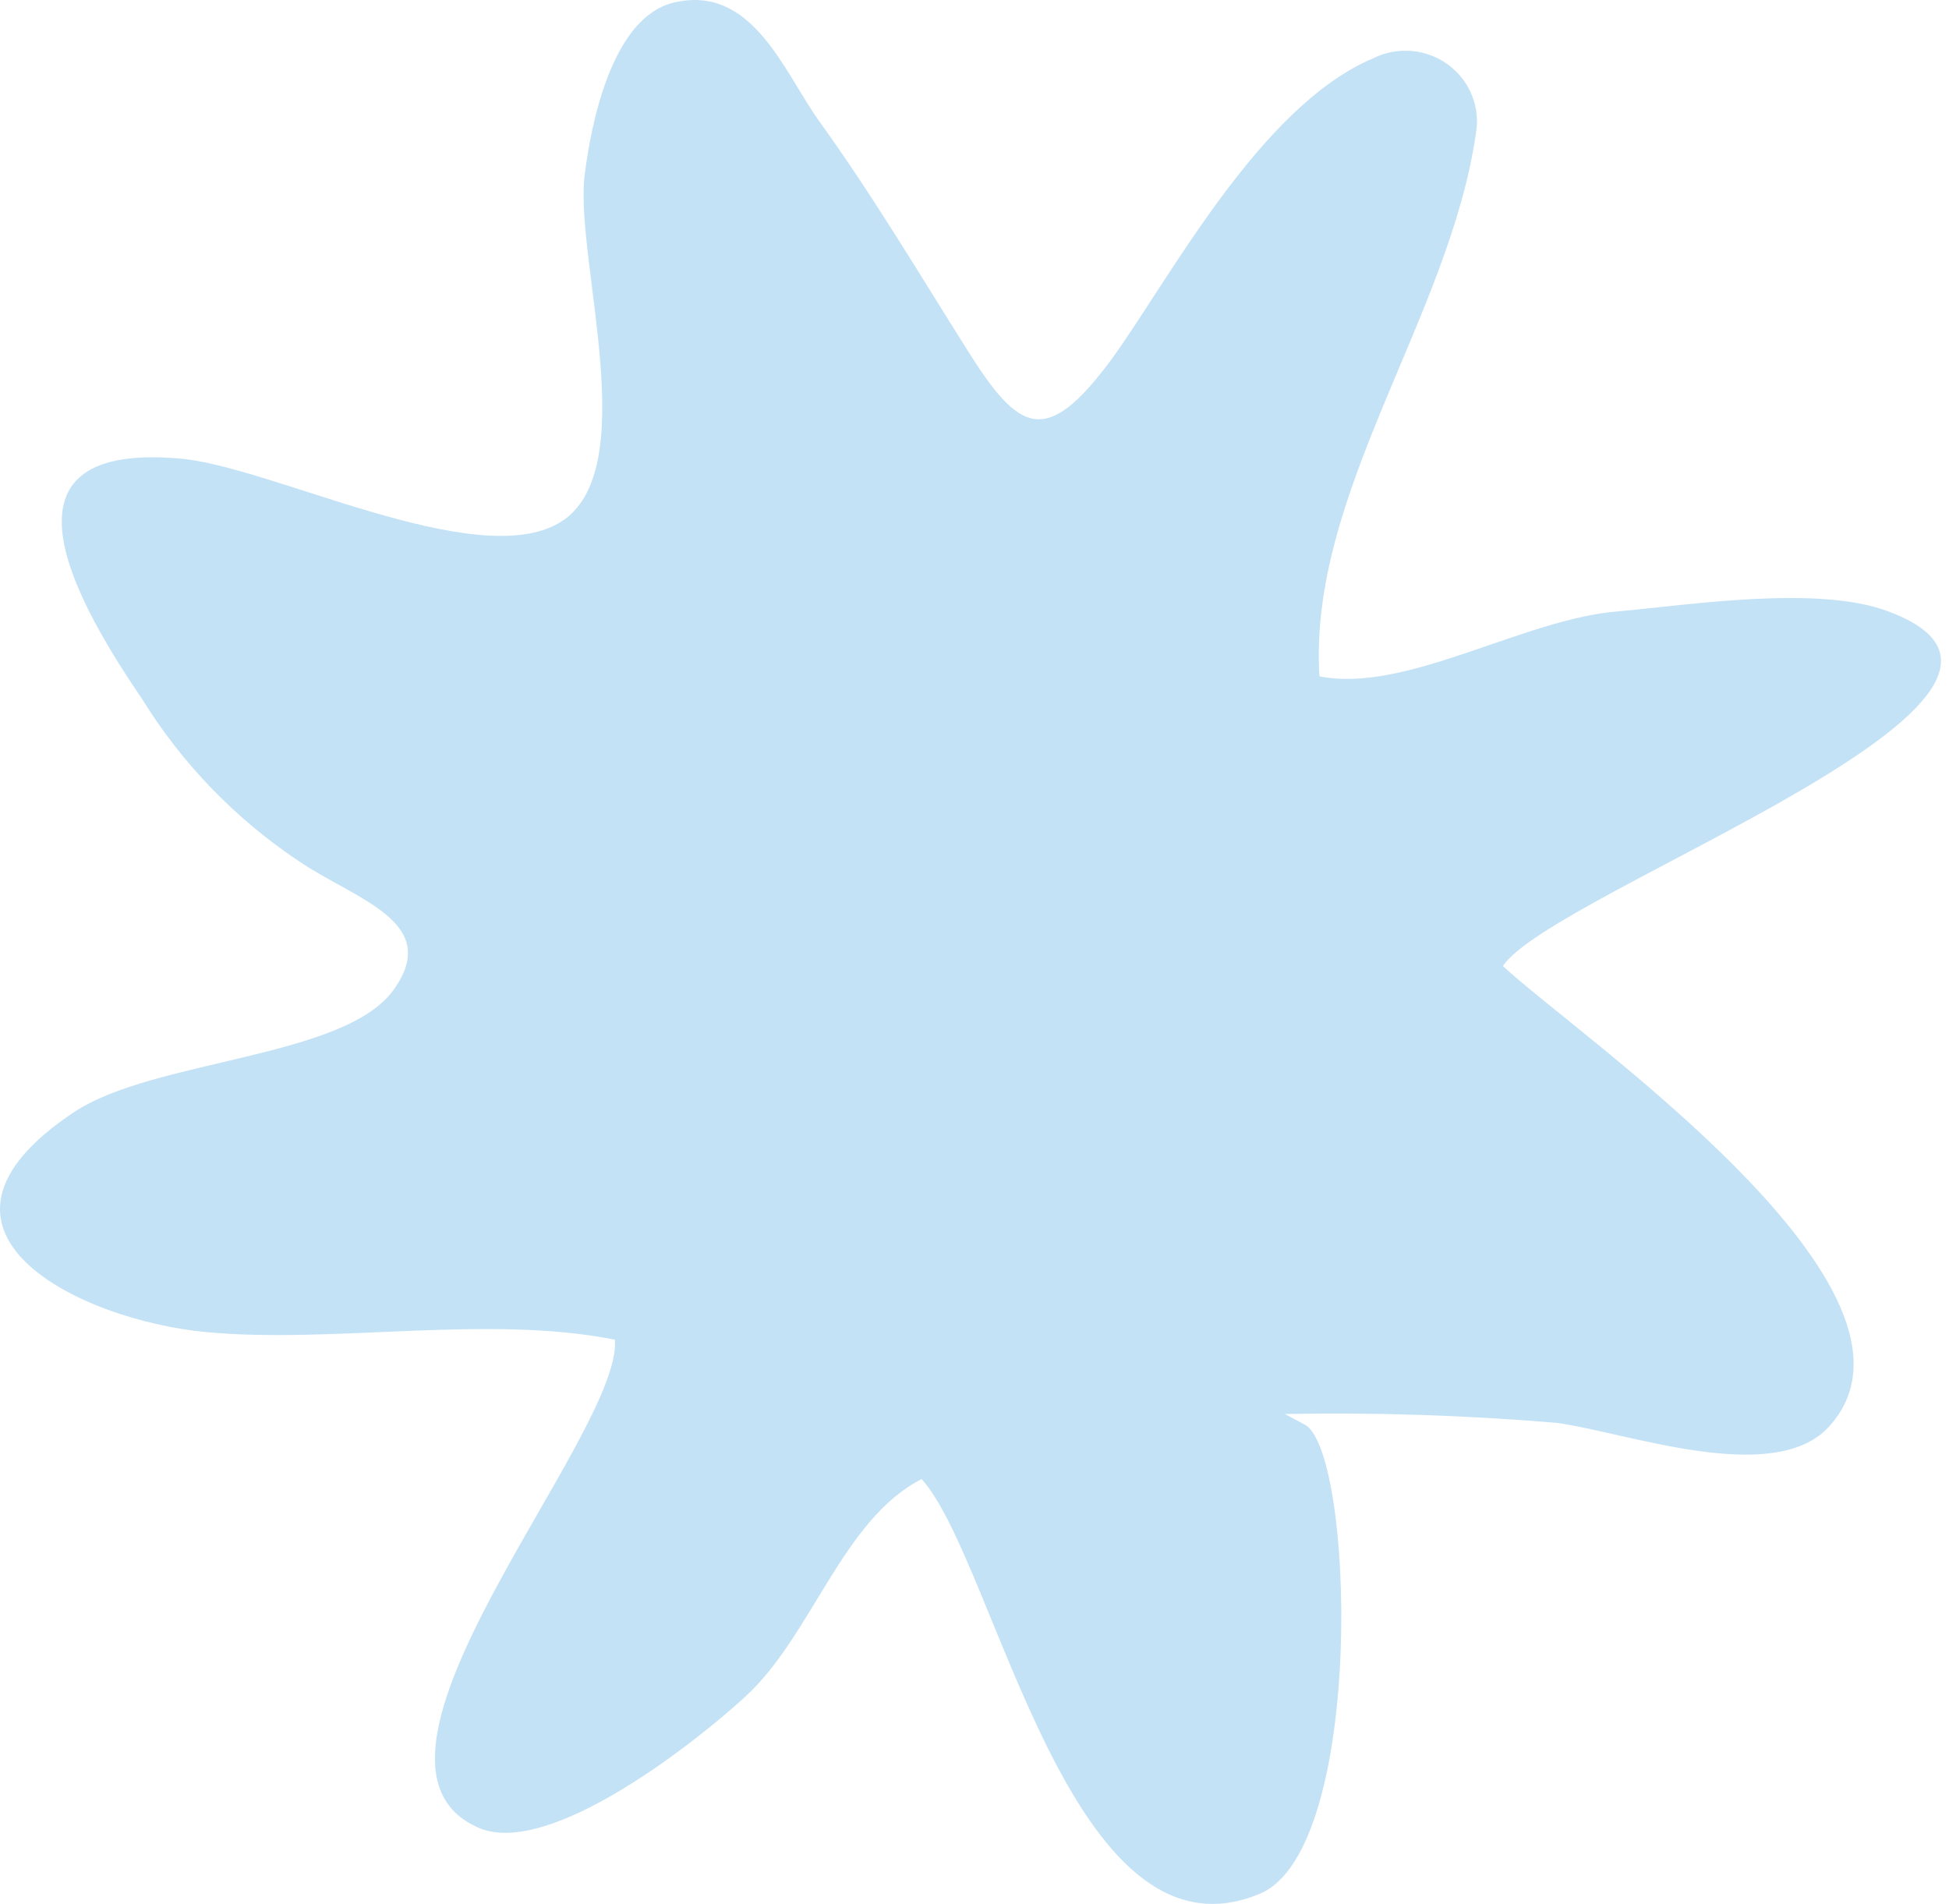 <?xml version="1.0" encoding="UTF-8"?> <svg xmlns="http://www.w3.org/2000/svg" width="215" height="210" viewBox="0 0 215 210" fill="none"> <path d="M8.16 122.674C-11.462 135.73 8.689 145.613 22.738 146.93C36.788 148.248 53.83 144.963 67.832 147.769C68.649 158.283 35.984 194.295 52.797 201.605C60.689 205.014 77.184 191.798 82.267 187.093C89.561 180.396 92.935 167.612 101.664 163.141C109.893 172.234 117.983 217.654 138.973 208.883C150.731 203.994 149.402 159.367 143.793 157.064L141.741 155.965C151.735 155.775 161.733 156.101 171.693 156.941C179.258 157.932 195.588 164.023 201.72 157.404C215.488 142.437 173.615 113.967 165.795 106.549C171.226 98.302 233.118 76.594 208.247 67.417C200.512 64.529 186.464 66.708 178.611 67.426C168.206 68.176 155.117 76.517 145.552 74.601C144.295 54.446 159.893 34.954 162.814 14.706C163.062 13.284 162.904 11.821 162.359 10.481C161.814 9.142 160.903 7.978 159.728 7.119C158.553 6.261 157.16 5.742 155.705 5.62C154.249 5.498 152.788 5.778 151.485 6.429C138.842 11.747 128.752 31.304 122.441 39.866C115.346 49.377 112.388 47.618 106.818 38.784C101.248 29.949 96.301 21.593 90.253 13.201C86.427 7.805 82.913 -1.823 74.26 0.302C67.536 1.974 65.188 13.531 64.471 19.525C63.47 28.89 71.064 52.117 61.72 57.658C52.377 63.199 29.397 51.161 19.499 50.552C-2.193 48.813 9.091 67.404 15.732 77.191C20.109 84.249 25.962 90.301 32.9 94.942C39.14 99.213 48.862 101.651 43.396 109.209C37.93 116.767 16.934 116.828 8.16 122.674Z" fill="#88C6EF" fill-opacity="0.5"></path> </svg> 